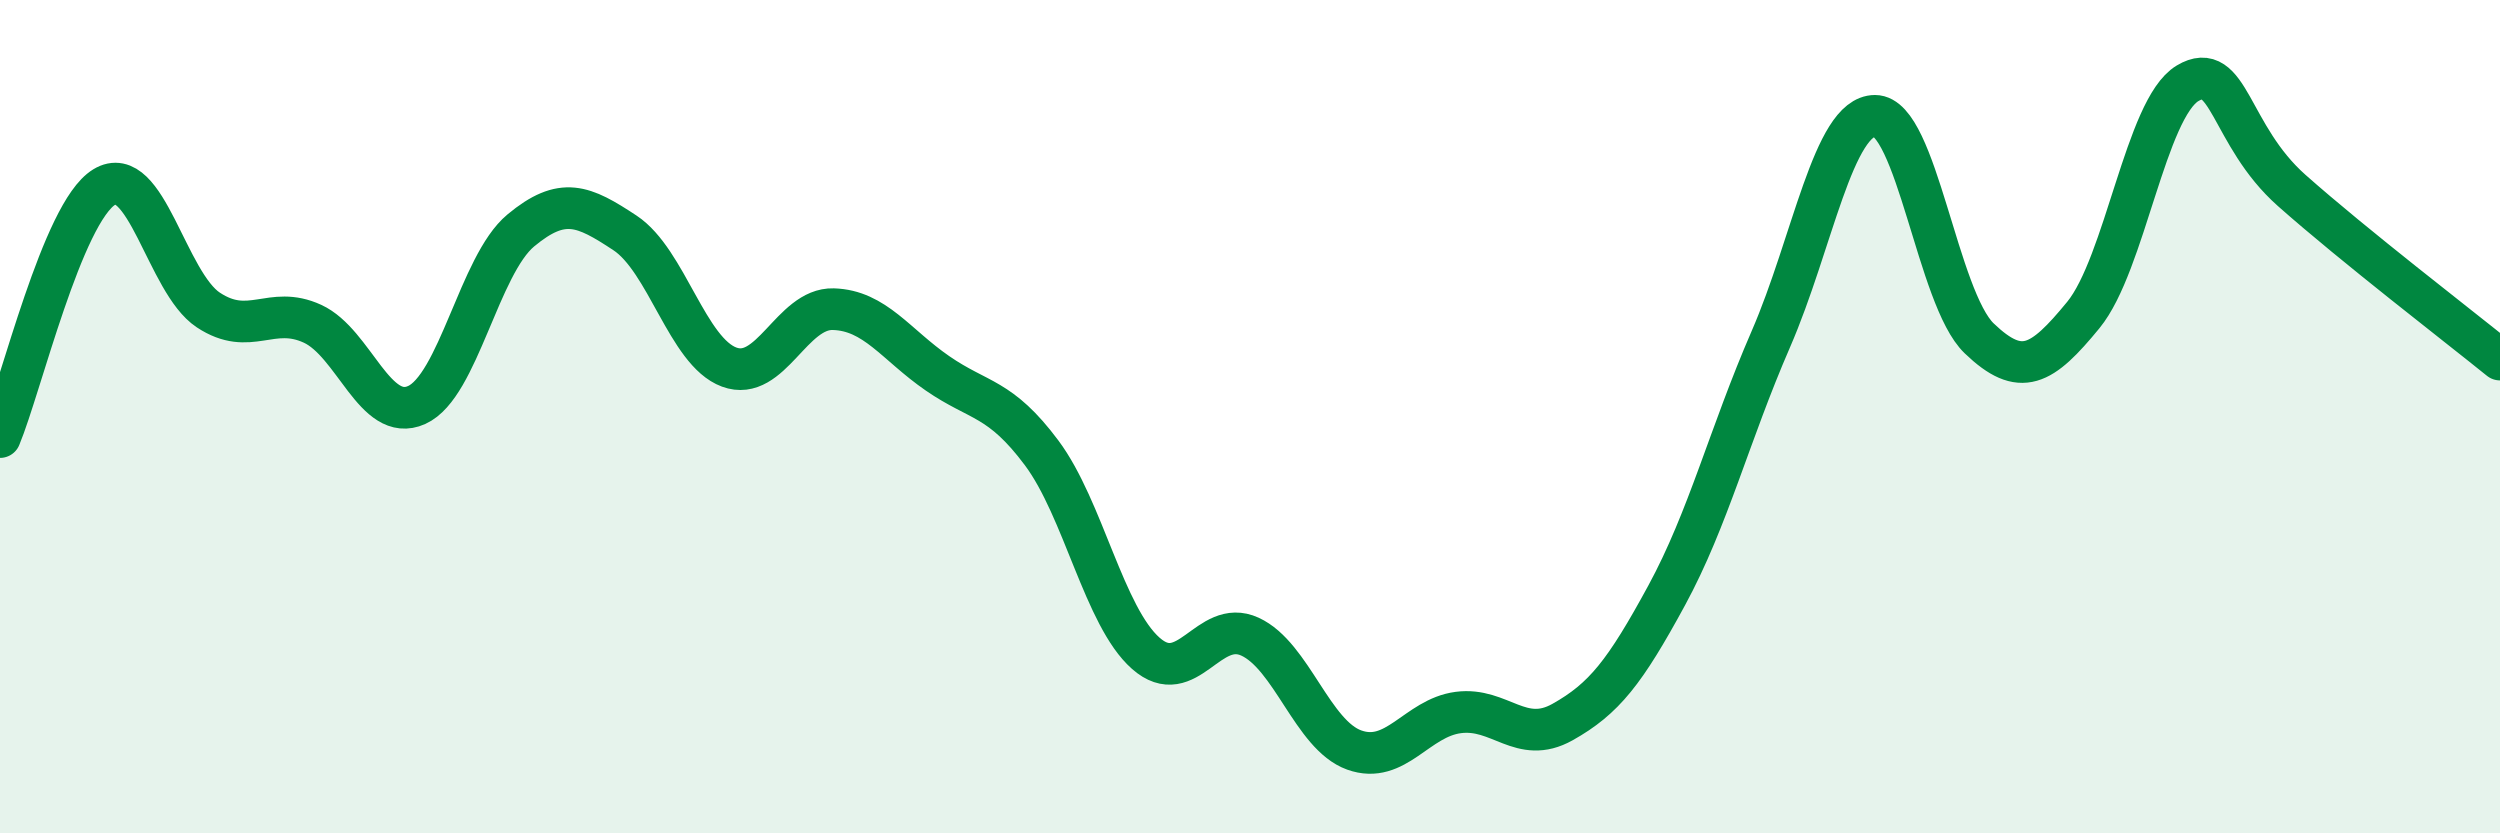 
    <svg width="60" height="20" viewBox="0 0 60 20" xmlns="http://www.w3.org/2000/svg">
      <path
        d="M 0,10.49 C 0.5,9.29 1.5,5.1 2.5,4.49 C 3.5,3.88 4,6.78 5,7.44 C 6,8.1 6.5,7.31 7.5,7.77 C 8.5,8.23 9,10.17 10,9.72 C 11,9.27 11.5,6.36 12.5,5.53 C 13.5,4.7 14,4.93 15,5.59 C 16,6.25 16.5,8.44 17.5,8.81 C 18.5,9.18 19,7.39 20,7.42 C 21,7.45 21.5,8.27 22.5,8.96 C 23.5,9.65 24,9.53 25,10.87 C 26,12.21 26.5,14.8 27.5,15.68 C 28.5,16.56 29,14.82 30,15.28 C 31,15.74 31.5,17.64 32.5,18 C 33.5,18.36 34,17.23 35,17.1 C 36,16.97 36.5,17.89 37.5,17.33 C 38.5,16.77 39,16.13 40,14.29 C 41,12.45 41.5,10.44 42.5,8.14 C 43.5,5.84 44,2.78 45,2.78 C 46,2.78 46.5,7.16 47.5,8.12 C 48.5,9.08 49,8.78 50,7.56 C 51,6.34 51.5,2.6 52.5,2 C 53.5,1.4 53.5,3.24 55,4.57 C 56.5,5.9 59,7.82 60,8.63L60 20L0 20Z"
        fill="#008740"
        opacity="0.1"
        stroke-linecap="round"
        stroke-linejoin="round"
      />
      <path
        d="M 0,10.49 C 0.5,9.29 1.5,5.1 2.5,4.49 C 3.5,3.88 4,6.78 5,7.44 C 6,8.1 6.5,7.31 7.5,7.77 C 8.5,8.23 9,10.17 10,9.72 C 11,9.27 11.5,6.36 12.5,5.53 C 13.5,4.7 14,4.93 15,5.59 C 16,6.25 16.5,8.44 17.5,8.81 C 18.5,9.18 19,7.39 20,7.42 C 21,7.45 21.5,8.27 22.5,8.96 C 23.5,9.65 24,9.53 25,10.87 C 26,12.21 26.5,14.8 27.5,15.68 C 28.5,16.56 29,14.82 30,15.28 C 31,15.74 31.5,17.64 32.5,18 C 33.5,18.36 34,17.23 35,17.1 C 36,16.97 36.5,17.89 37.5,17.33 C 38.5,16.77 39,16.13 40,14.29 C 41,12.45 41.5,10.44 42.5,8.14 C 43.5,5.84 44,2.78 45,2.78 C 46,2.78 46.5,7.16 47.5,8.12 C 48.5,9.08 49,8.78 50,7.56 C 51,6.34 51.5,2.6 52.5,2 C 53.5,1.4 53.5,3.24 55,4.57 C 56.5,5.9 59,7.82 60,8.63"
        stroke="#008740"
        stroke-width="1"
        fill="none"
        stroke-linecap="round"
        stroke-linejoin="round"
      />
    </svg>
  